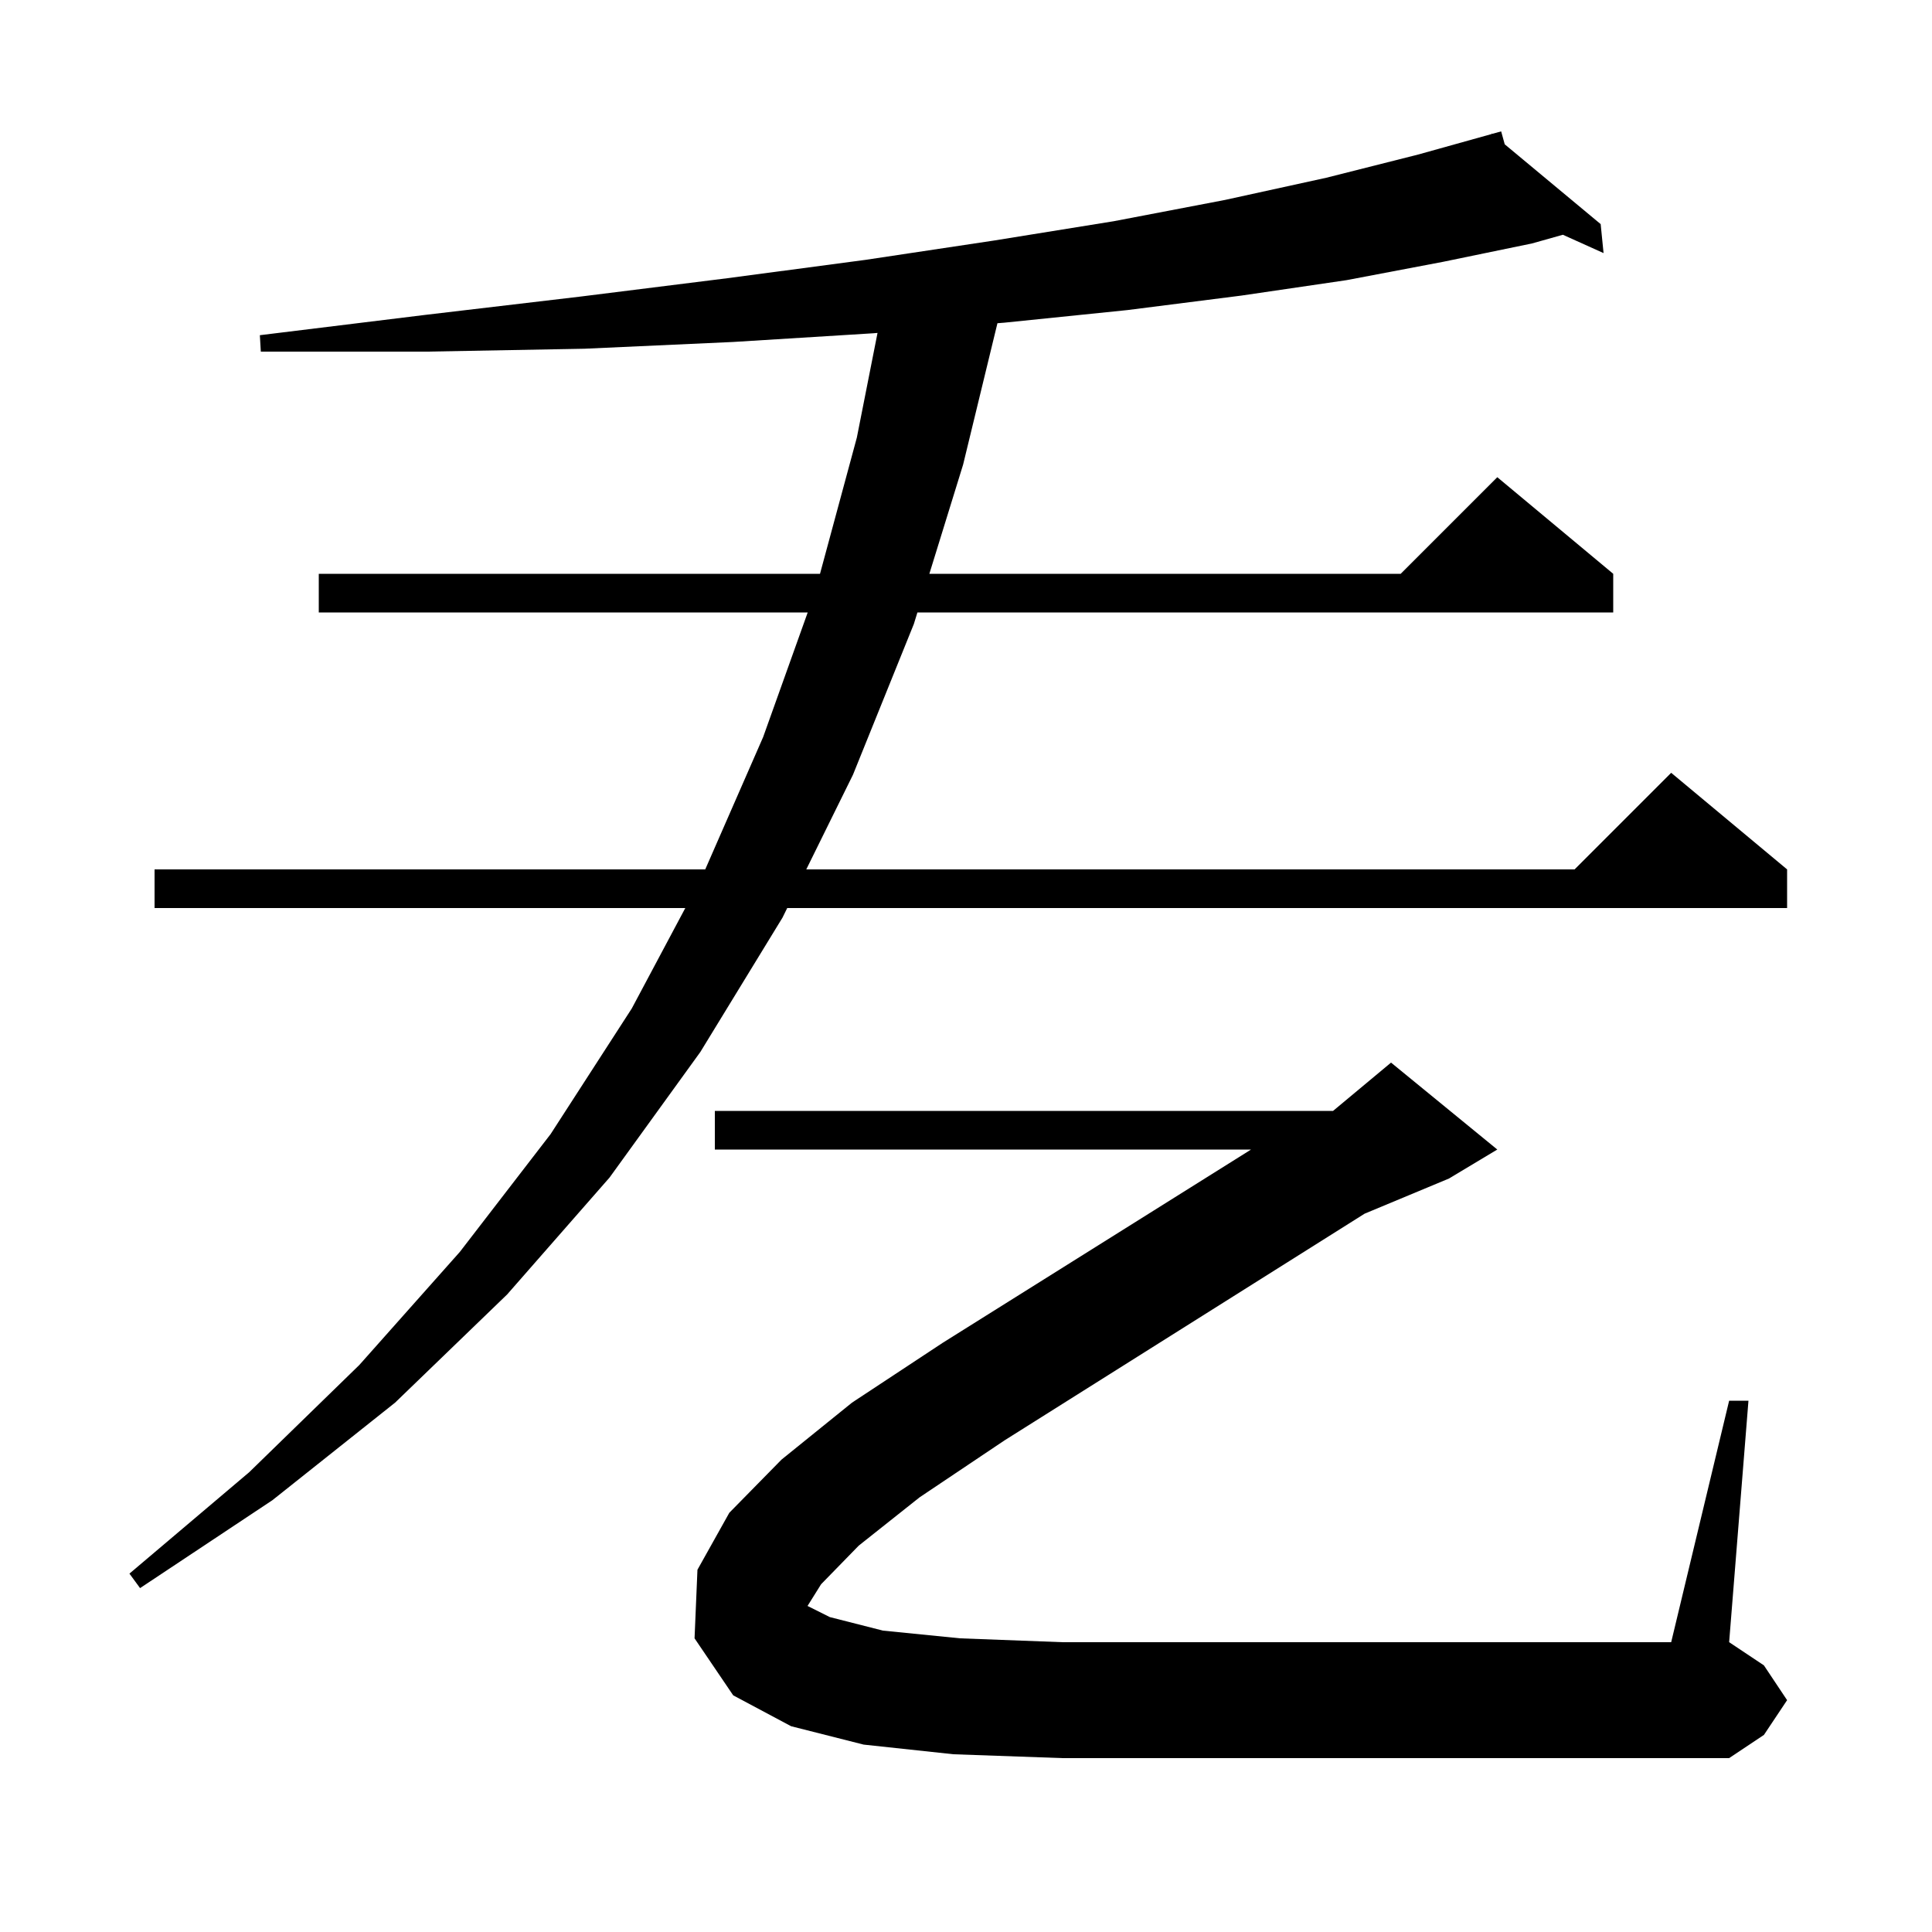 <svg xmlns="http://www.w3.org/2000/svg" xmlns:xlink="http://www.w3.org/1999/xlink" version="1.1" baseProfile="full" viewBox="0 0 200 200" width="200" height="200"><g fill="currentColor"><path d="M 155.769 14.939 L 165.7 23.2 L 166.0 26.2 L 161.788 24.302 L 158.6 25.2 L 149.4 27.1 L 139.4 29.0 L 128.5 30.6 L 116.7 32.1 L 104.0 33.4 L 103.254 33.46 L 99.7 48.1 L 96.207 59.4 L 145.0 59.4 L 155.0 49.4 L 167.0 59.4 L 167.0 63.4 L 94.971 63.4 L 94.6 64.6 L 88.3 80.2 L 83.466 90.0 L 163.0 90.0 L 173.0 80.0 L 185.0 90.0 L 185.0 94.0 L 81.493 94.0 L 81.0 95.0 L 72.5 108.9 L 63.1 121.9 L 52.5 134.0 L 40.9 145.2 L 28.2 155.3 L 14.5 164.4 L 13.4 162.9 L 25.8 152.4 L 37.2 141.3 L 47.6 129.6 L 57.0 117.4 L 65.4 104.4 L 70.942 94.0 L 16.0 94.0 L 16.0 90.0 L 73.006 90.0 L 79.0 76.3 L 83.613 63.4 L 33.0 63.4 L 33.0 59.4 L 84.887 59.4 L 88.7 45.3 L 90.841 34.464 L 90.4 34.5 L 75.9 35.4 L 60.5 36.1 L 44.2 36.4 L 27.0 36.4 L 26.9 34.7 L 44.0 32.6 L 60.1 30.7 L 75.3 28.8 L 89.6 26.9 L 102.9 24.9 L 115.3 22.9 L 126.8 20.7 L 137.3 18.4 L 146.8 16.0 L 154.426 13.872 L 154.4 13.8 L 154.471 13.859 L 155.4 13.6 Z M 88.9 160.0 L 85.0 164.0 L 83.595 166.248 L 85.9 167.4 L 91.4 168.8 L 99.4 169.6 L 110.0 170.0 L 173.0 170.0 L 179.0 145.0 L 181.0 145.0 L 179.0 170.0 L 182.6 172.4 L 185.0 176.0 L 182.6 179.6 L 179.0 182.0 L 110.0 182.0 L 98.7 181.6 L 89.4 180.6 L 81.9 178.7 L 75.9 175.5 L 71.9 169.6 L 72.2 162.5 L 75.5 156.6 L 80.9 151.1 L 88.2 145.2 L 97.6 139.0 L 129.509 119.0 L 74.0 119.0 L 74.0 115.0 L 138.0 115.0 L 144.0 110.0 L 155.0 119.0 L 150.0 122.0 L 141.265 125.639 L 104.0 149.1 L 95.2 155.0 Z "/></g></svg>